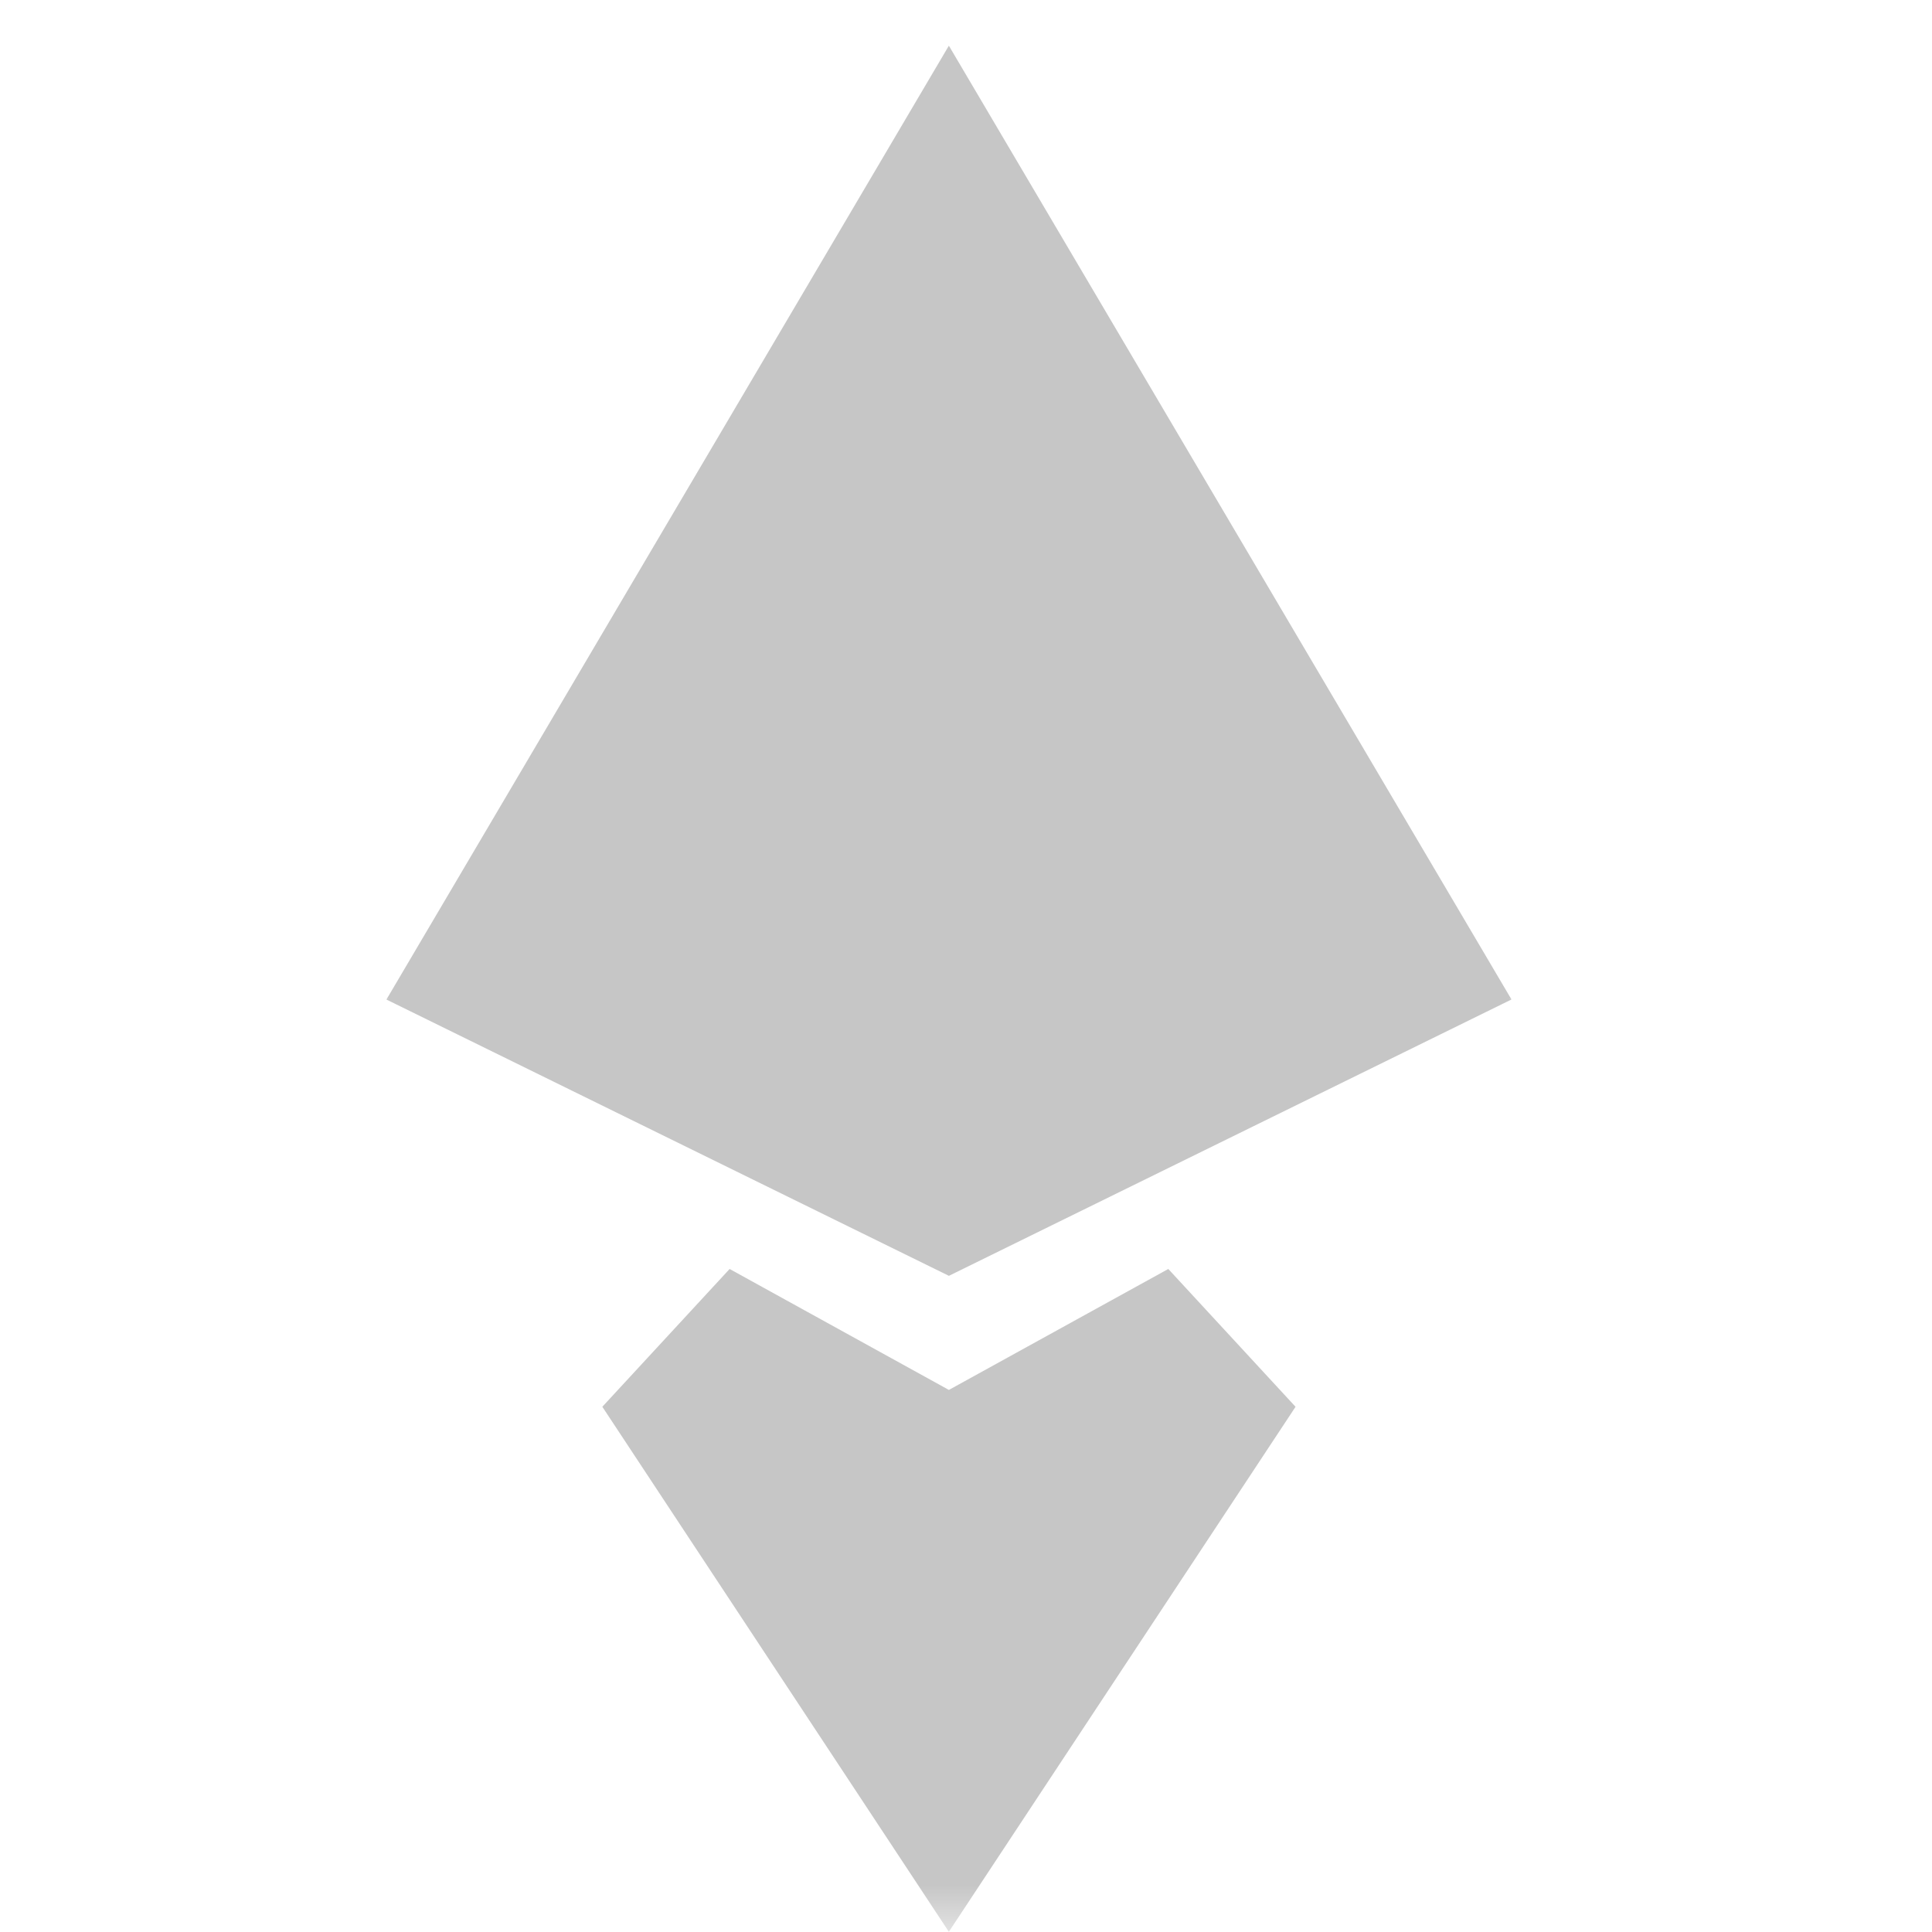 <svg width="20" height="20" viewBox="0 0 20 20" fill="none" xmlns="http://www.w3.org/2000/svg">
<mask id="mask0_1900_10370" style="mask-type:alpha" maskUnits="userSpaceOnUse" x="0" y="0" width="20" height="20">
<rect width="20" height="20" fill="#D9D9D9"/>
</mask>
<g mask="url(#mask0_1900_10370)">
<path d="M10.823 4.137L13.468 8.621L10.823 7.798V4.137ZM6.179 8.621L8.823 4.137V7.798L6.179 8.621ZM8.823 16.668L7.07 14.012L8.823 14.979V16.668ZM10.823 16.668V14.979L12.577 14.012L10.823 16.668Z" fill="#D9D9D9" stroke="#C6C6C6" stroke-width="2"/>
<path d="M6.319 10.372L8.823 9.208V11.602L6.319 10.372ZM13.327 10.372L10.823 11.602V9.208L13.327 10.372Z" fill="#D9D9D9" stroke="#C6C6C6" stroke-width="2"/>
</g>
</svg>
